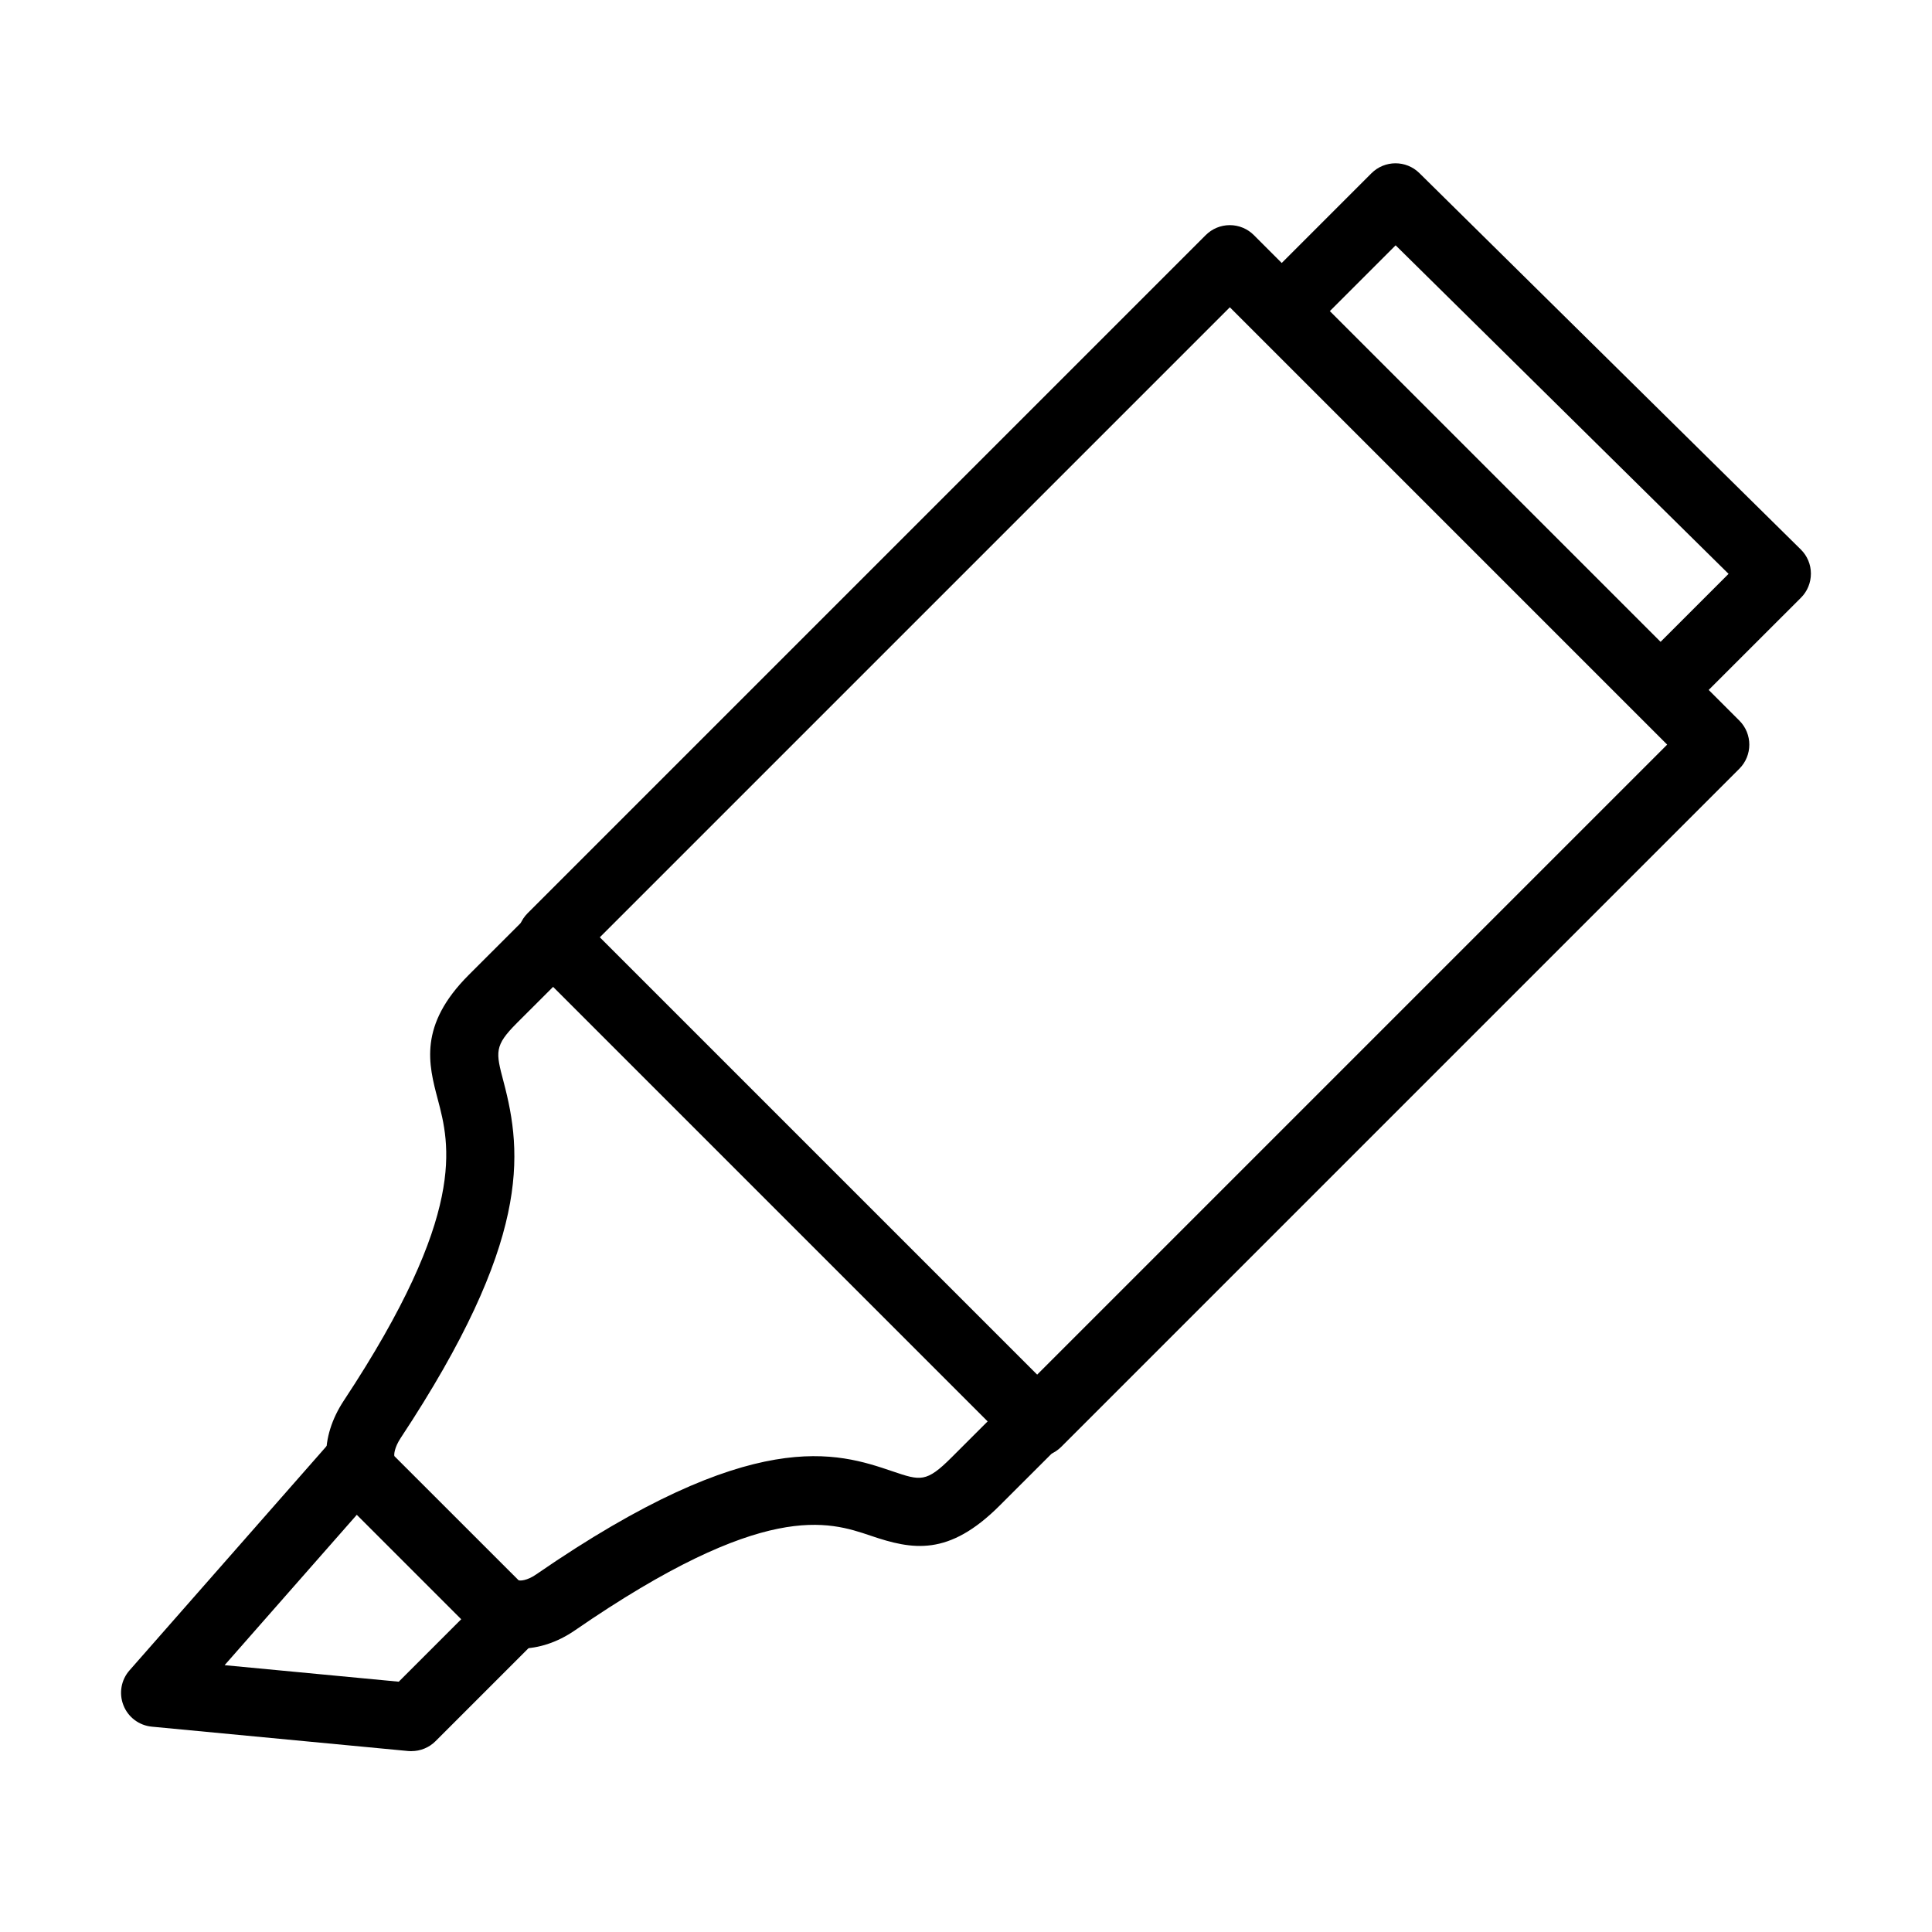 <?xml version="1.0" encoding="UTF-8"?>
<!-- Uploaded to: ICON Repo, www.svgrepo.com, Generator: ICON Repo Mixer Tools -->
<svg fill="#000000" width="800px" height="800px" version="1.1" viewBox="144 144 512 512" xmlns="http://www.w3.org/2000/svg">
 <g>
  <path d="m418.86 530.07c-2.398 0-4.691-0.953-6.379-2.641l-128.66-128.66c-3.516-3.516-3.516-9.234 0-12.754l179.71-179.71c1.688-1.688 3.981-2.641 6.379-2.641 2.394 0 4.688 0.953 6.375 2.641l128.66 128.66c3.519 3.519 3.519 9.238 0 12.758l-179.71 179.71c-1.688 1.688-3.981 2.641-6.375 2.641zm-115.9-137.68 115.9 115.9 166.96-166.96-115.9-115.9z"/>
  <path d="m589.24 330.7c-2.305 0-4.609-0.875-6.375-2.641-3.519-3.519-3.519-9.238 0-12.758l19.223-19.223-88.23-87.066-19.312 19.312c-3.516 3.516-9.234 3.516-12.754 0-3.516-3.516-3.516-9.238 0-12.754l25.652-25.652c3.504-3.504 9.188-3.531 12.715-0.039l101.07 99.734c1.715 1.688 2.68 3.981 2.68 6.391 0 2.406-0.941 4.715-2.641 6.402l-25.652 25.637c-1.766 1.766-4.07 2.641-6.379 2.641z"/>
  <path d="m281.92 580.91c-5.012 0-9.691-1.805-13.273-5.375l-32.852-32.852c-6.894-6.894-7.152-17.703-0.672-27.52 32.855-49.719 28.051-67.871 24.879-79.879-2.422-9.16-5.164-19.547 8.246-32.945l15.965-15.949c3.527-3.519 9.238-3.519 12.754 0 3.516 3.531 3.516 9.238 0 12.754l-15.965 15.949c-6.066 6.07-5.629 7.707-3.555 15.566 5.09 19.207 7.164 42.32-27.262 94.422-1.676 2.539-1.805 4.434-1.664 4.809l32.895 32.879c0.348 0.191 2.203 0.18 4.676-1.535 57.68-39.758 79.816-32.273 94.465-27.312 7.383 2.5 8.914 3.016 15.613-3.684l15.965-15.949c3.527-3.519 9.238-3.519 12.754 0 3.519 3.527 3.519 9.234 0 12.754l-15.965 15.949c-13.539 13.527-23.086 11.75-34.141 8-11.234-3.801-28.203-9.547-78.449 25.086-4.664 3.207-9.676 4.805-14.402 4.805z"/>
  <path d="m253.04 608.08c-0.285 0-0.566-0.016-0.852-0.039l-67.949-6.457c-3.375-0.32-6.285-2.5-7.523-5.656-1.25-3.156-0.629-6.738 1.613-9.273l53.027-60.348c3.285-3.738 8.98-4.113 12.73-0.828 3.734 3.289 4.109 8.98 0.824 12.73l-41.383 47.078 46.148 4.379 22.934-22.934c3.516-3.516 9.238-3.516 12.754 0 3.519 3.519 3.519 9.238 0 12.758l-25.934 25.934c-1.699 1.699-3.996 2.641-6.379 2.641z"/>
 </g>
</svg>